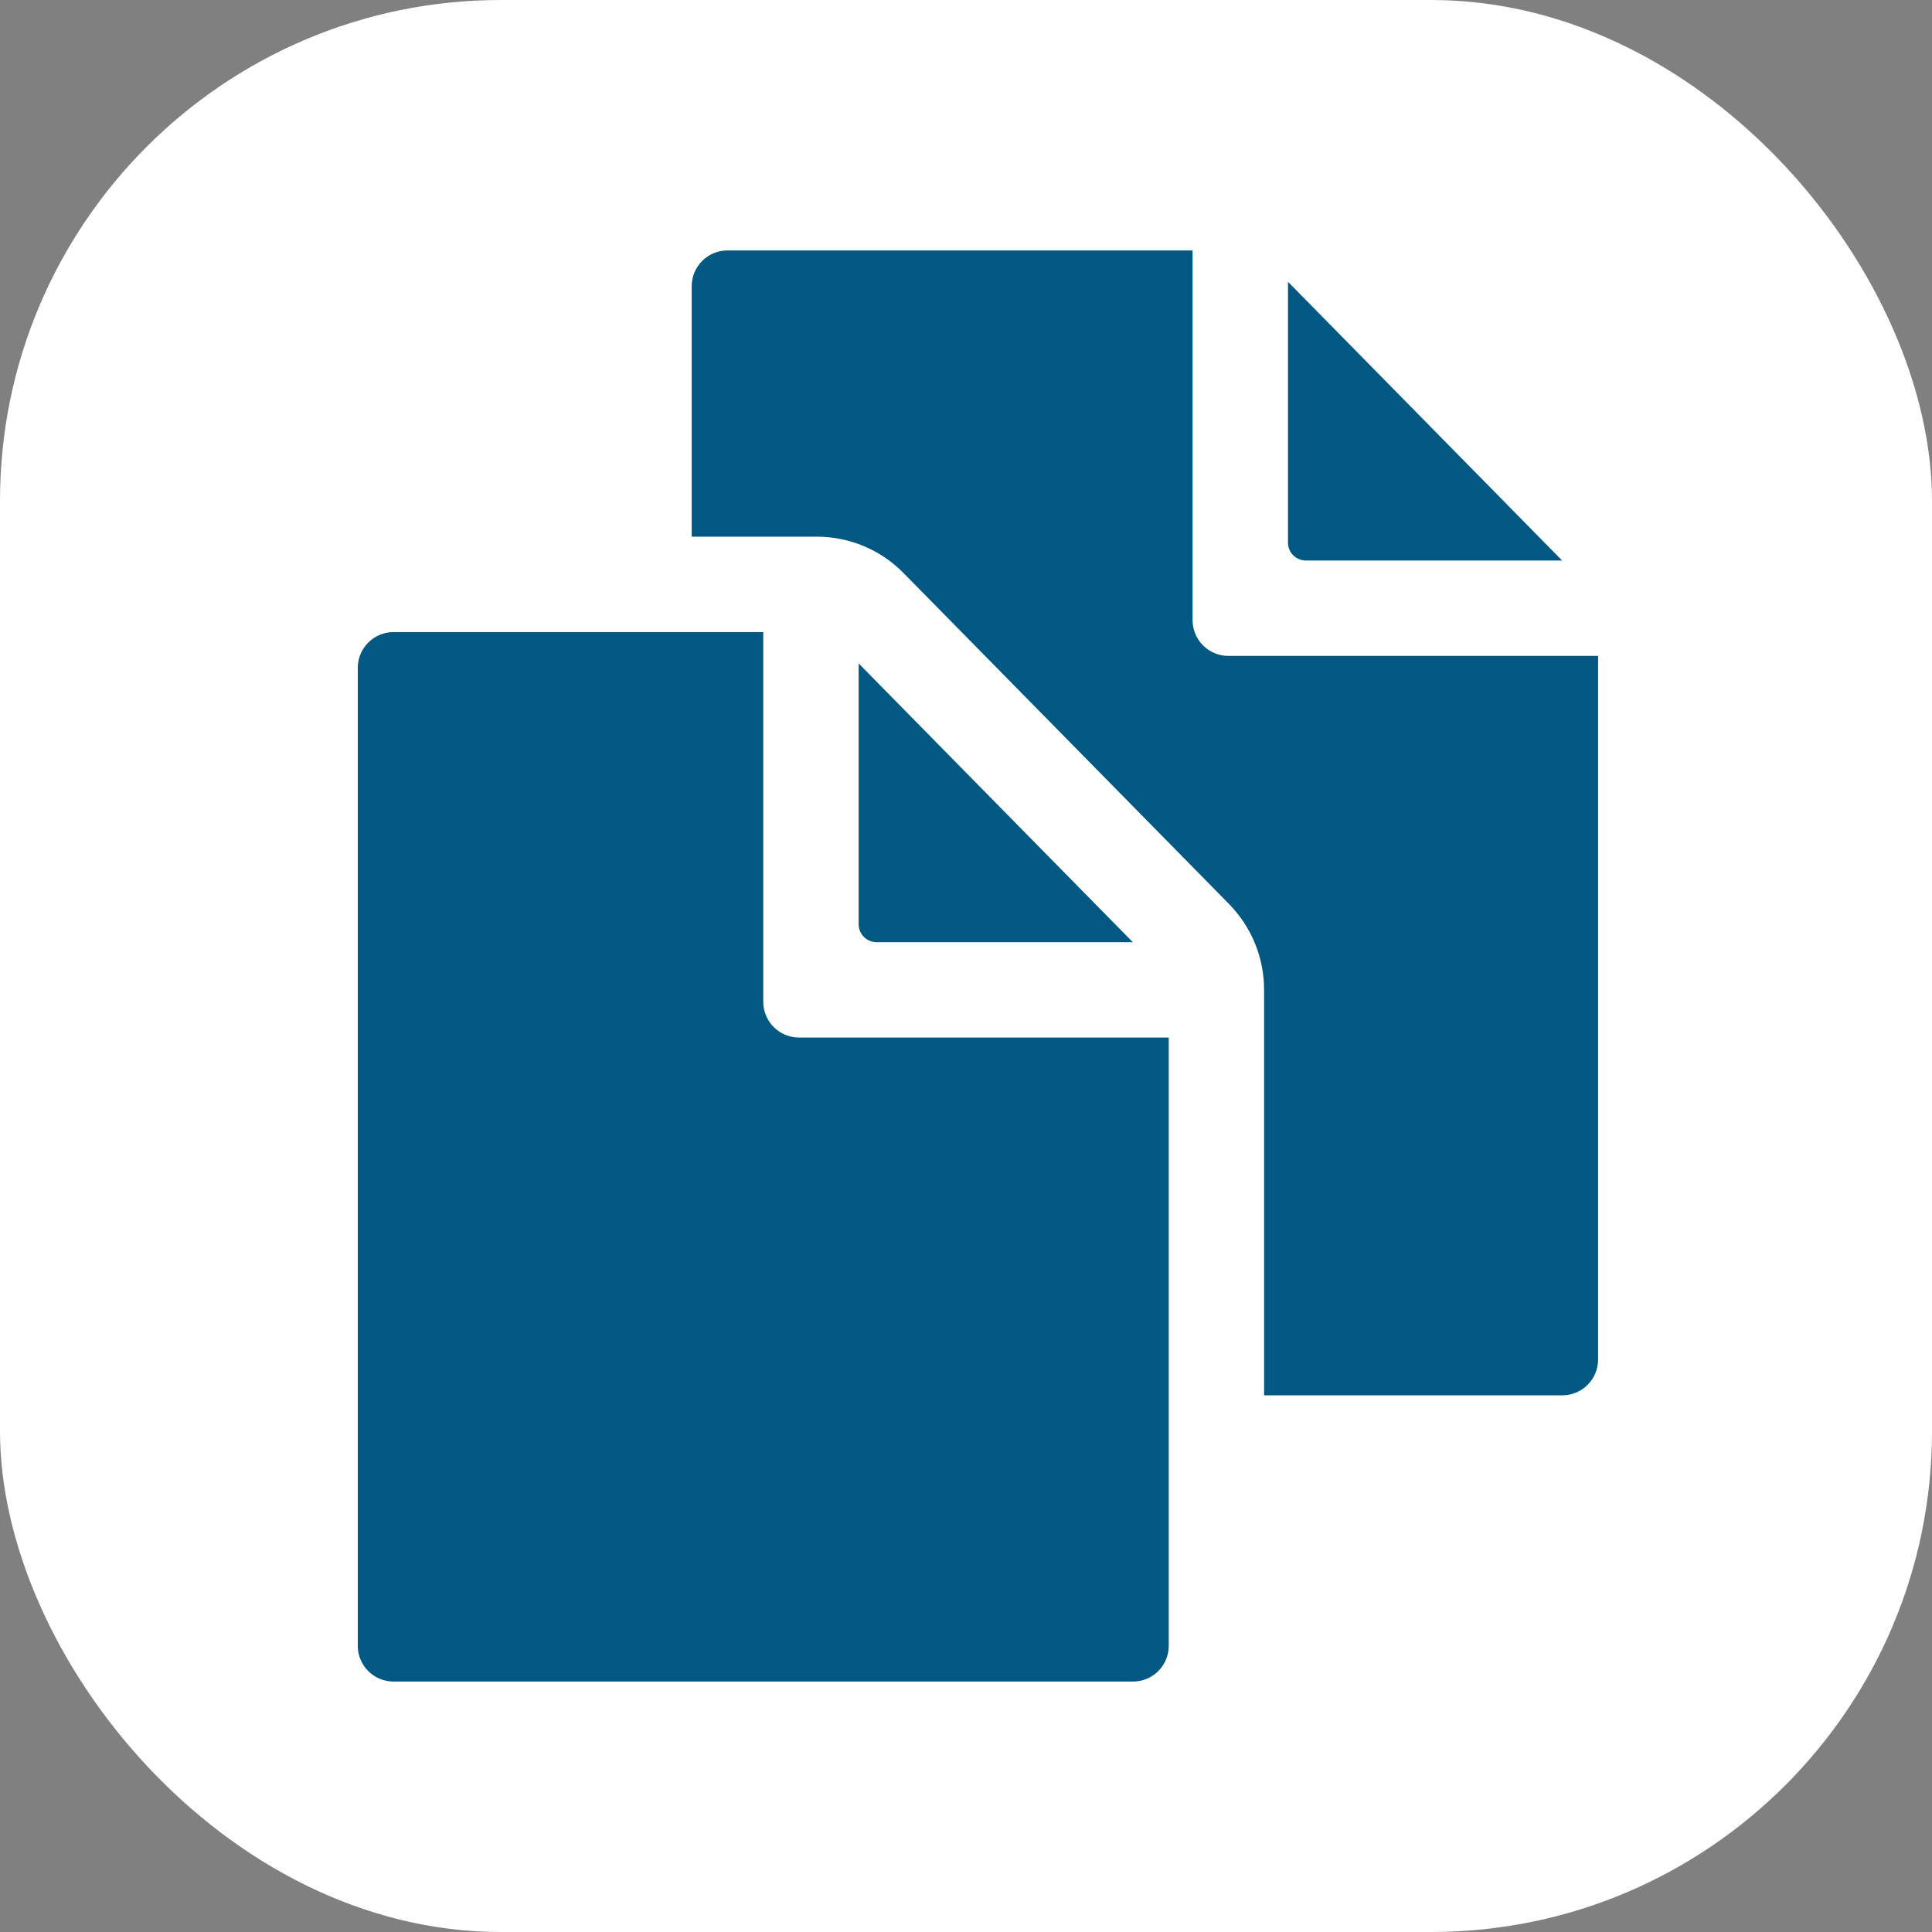 <svg width="54" height="54" viewBox="0 0 54 54" fill="none" xmlns="http://www.w3.org/2000/svg">
<rect x="0" y="0" width="54" height="54" fill="#808080" stroke="none"/>
<rect width="54" height="54" rx="14" fill="white"/>
<path d="M31.662 26.334L24 18.544V25.834C24 25.966 24.053 26.093 24.146 26.187C24.24 26.281 24.367 26.334 24.5 26.334H31.662Z" fill="#005883"/>
<path d="M21.333 28V17.667H11C10.735 17.667 10.48 17.772 10.293 17.96C10.105 18.147 10 18.402 10 18.667V46C10 46.266 10.105 46.52 10.293 46.707C10.48 46.895 10.735 47 11 47H31.667C31.932 47 32.186 46.895 32.374 46.707C32.561 46.52 32.667 46.266 32.667 46V29H22.333C22.068 29 21.814 28.895 21.626 28.707C21.439 28.52 21.333 28.265 21.333 28ZM36.5 15.667H43.662L36 7.877V15.167C36 15.3 36.053 15.427 36.146 15.521C36.24 15.614 36.367 15.667 36.5 15.667Z" fill="#005883"/>
<path d="M34.333 18.333C34.068 18.333 33.814 18.228 33.626 18.04C33.439 17.853 33.333 17.599 33.333 17.333V7H20.333C20.068 7 19.814 7.105 19.626 7.293C19.439 7.48 19.333 7.735 19.333 8V15H22.843C23.291 15.002 23.735 15.092 24.148 15.266C24.561 15.439 24.935 15.693 25.25 16.012L34.347 25.262C34.981 25.906 35.336 26.774 35.332 27.678V39H43.667C43.932 39 44.186 38.895 44.374 38.707C44.561 38.52 44.667 38.265 44.667 38V18.333H34.333Z" fill="#005883"/>
</svg>
